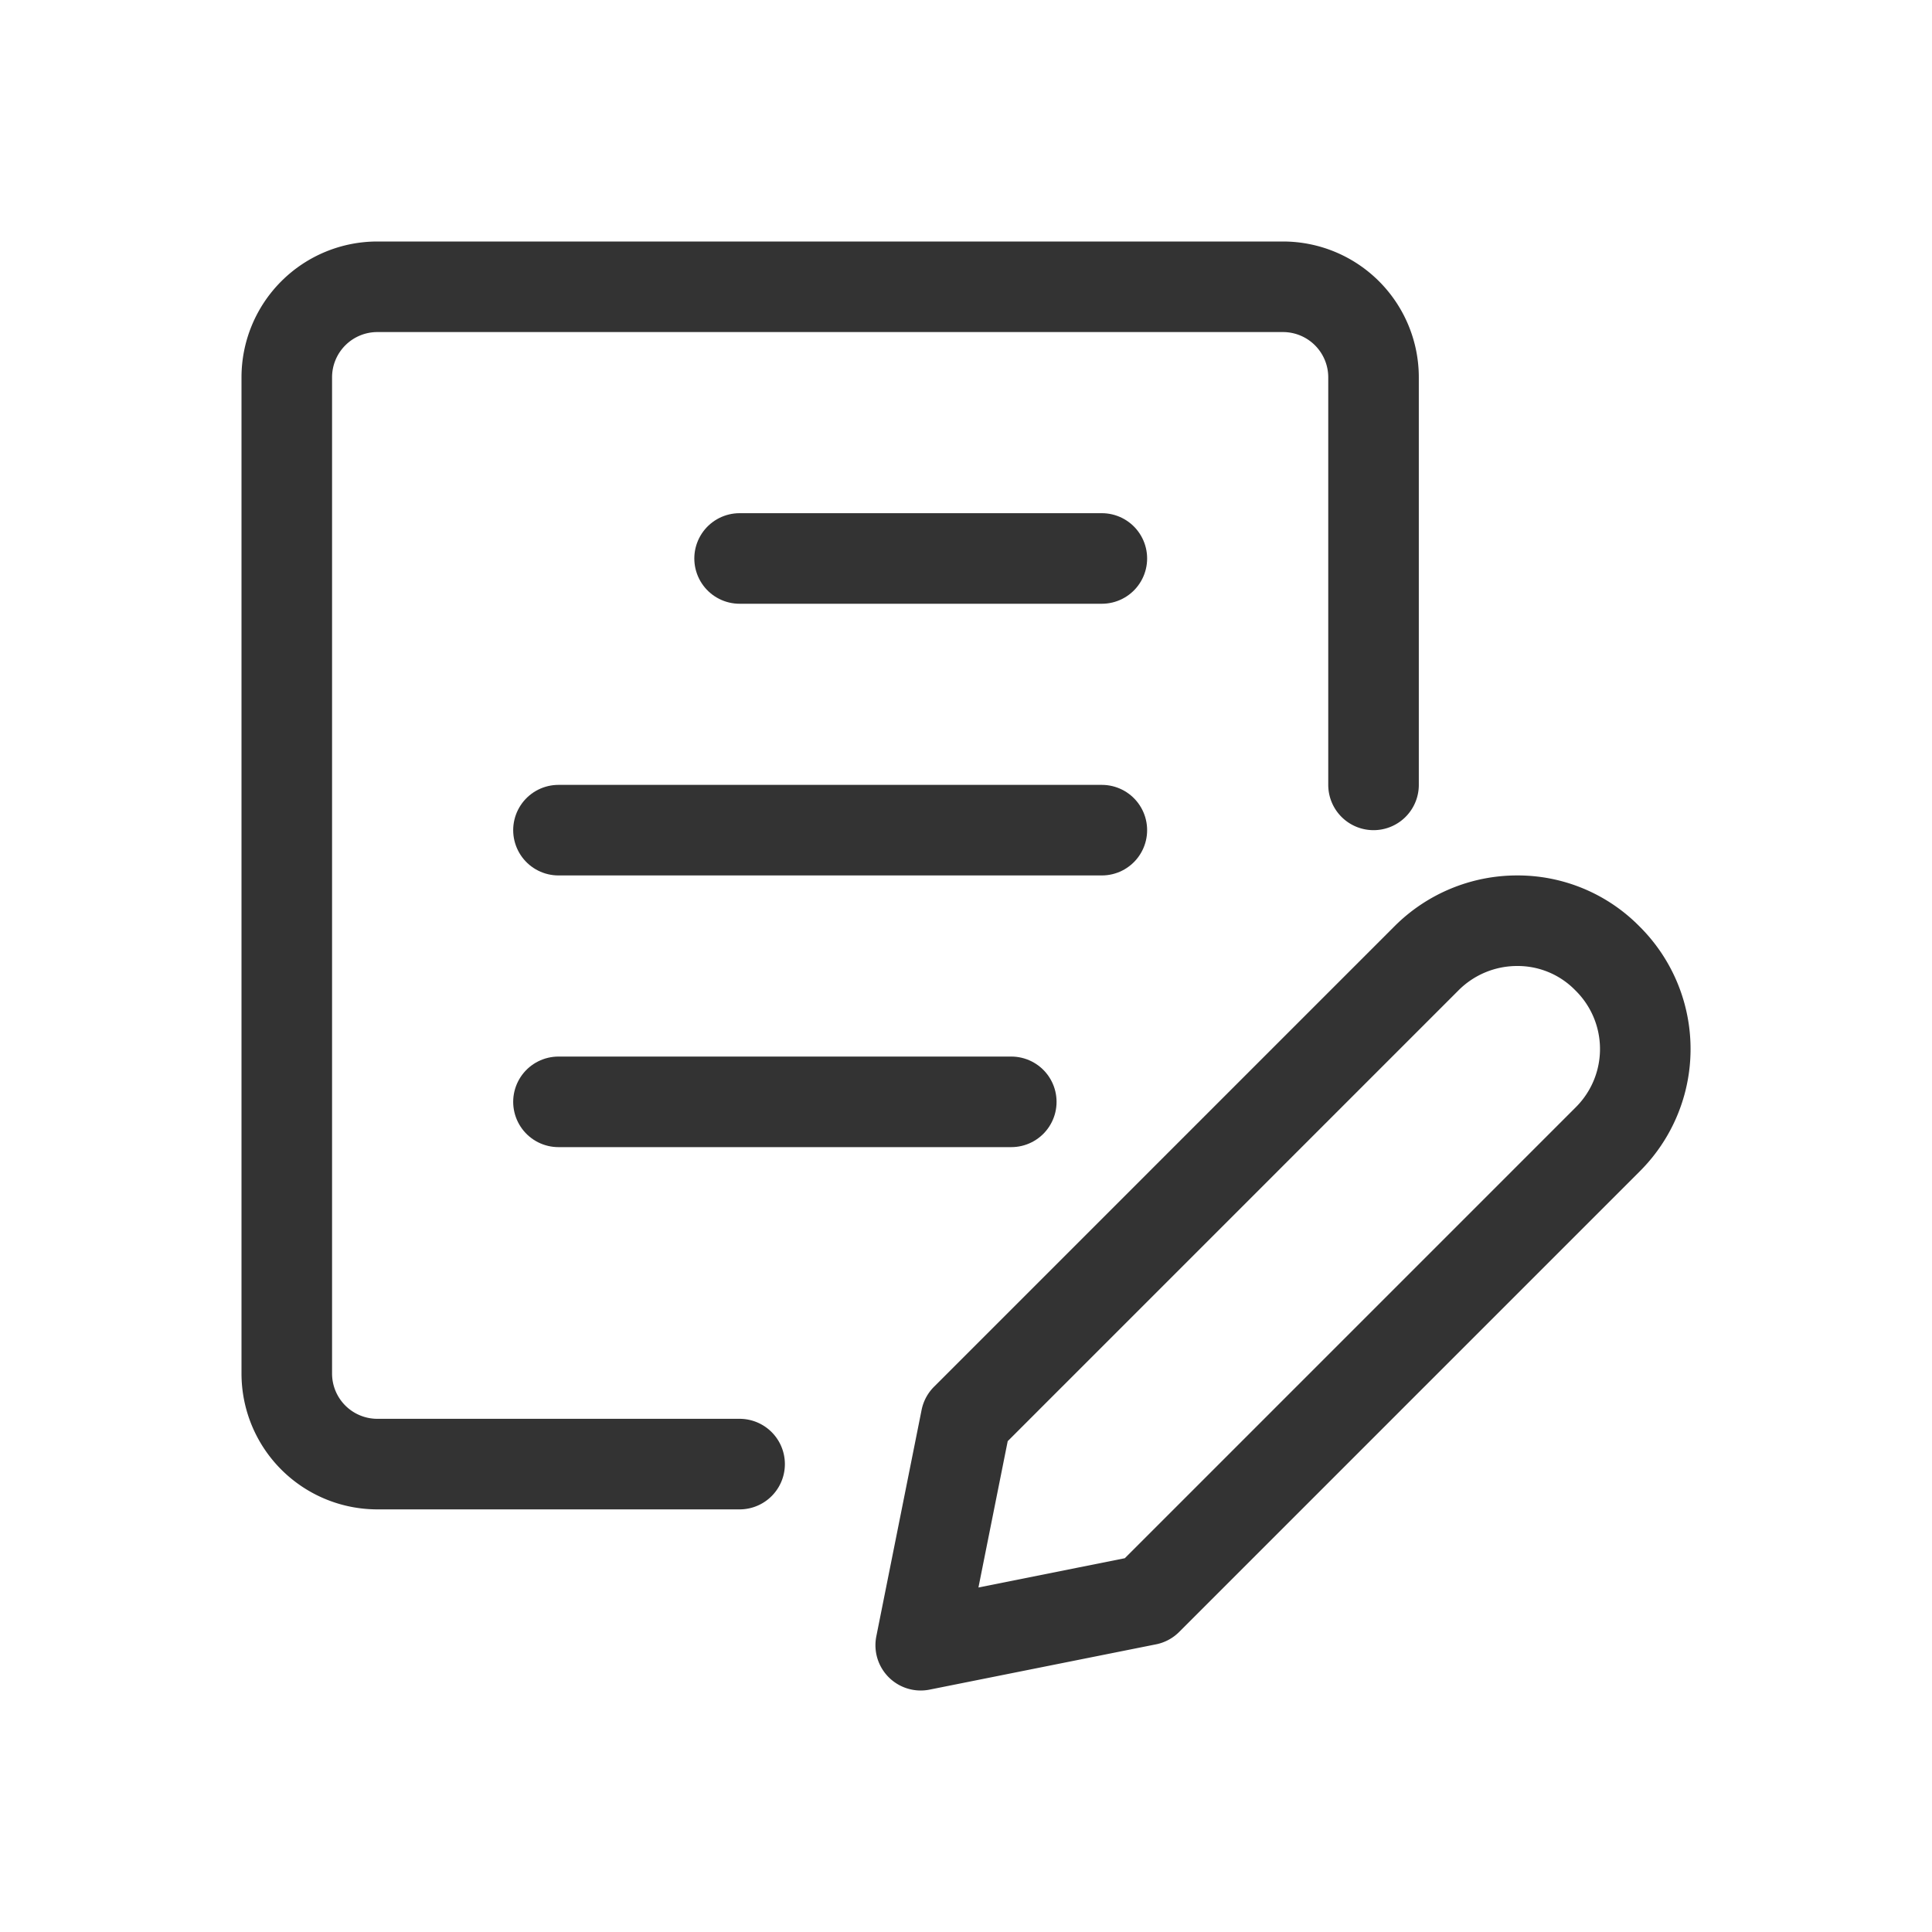 <svg xmlns="http://www.w3.org/2000/svg" id="Ebene_1" data-name="Ebene 1" viewBox="0 0 32 32">
    <defs>
        <style>.cls-1{fill:none;stroke:#333;stroke-linecap:round;stroke-linejoin:round;stroke-width:1.5px;}</style>
    </defs>
    <g id="Content_Content-Creation_content-paper-edit" data-name="Content / Content-Creation / content-paper-edit">
        <g id="Group_6" data-name="Group 6">
            <g id="content-paper-edit">
                <path id="Shape_24" data-name="Shape 24" class="cls-1" d="M26.63,18.87,19,26.5l-3.75.75L16,23.5l7.63-7.63a2.12,2.12,0,0,1,1.5-.62,2.08,2.08,0,0,1,1.49.62h0A2.11,2.11,0,0,1,26.63,18.87Z"></path>
                <path id="Shape_25" data-name="Shape 25" class="cls-1" d="M12.25,24.25h-6a1.5,1.5,0,0,1-1.5-1.5V6.25a1.5,1.5,0,0,1,1.5-1.5h15a1.5,1.5,0,0,1,1.5,1.5V13"></path>
                <path id="Shape_26" data-name="Shape 26" class="cls-1" d="M12.25,9.25h6"></path>
                <path id="Shape_27" data-name="Shape 27" class="cls-1" d="M9.25,13.75h9"></path>
                <path id="Shape_28" data-name="Shape 28" class="cls-1" d="M9.25,18.25h7.5"></path>
            </g>
        </g>
    </g>
</svg>
